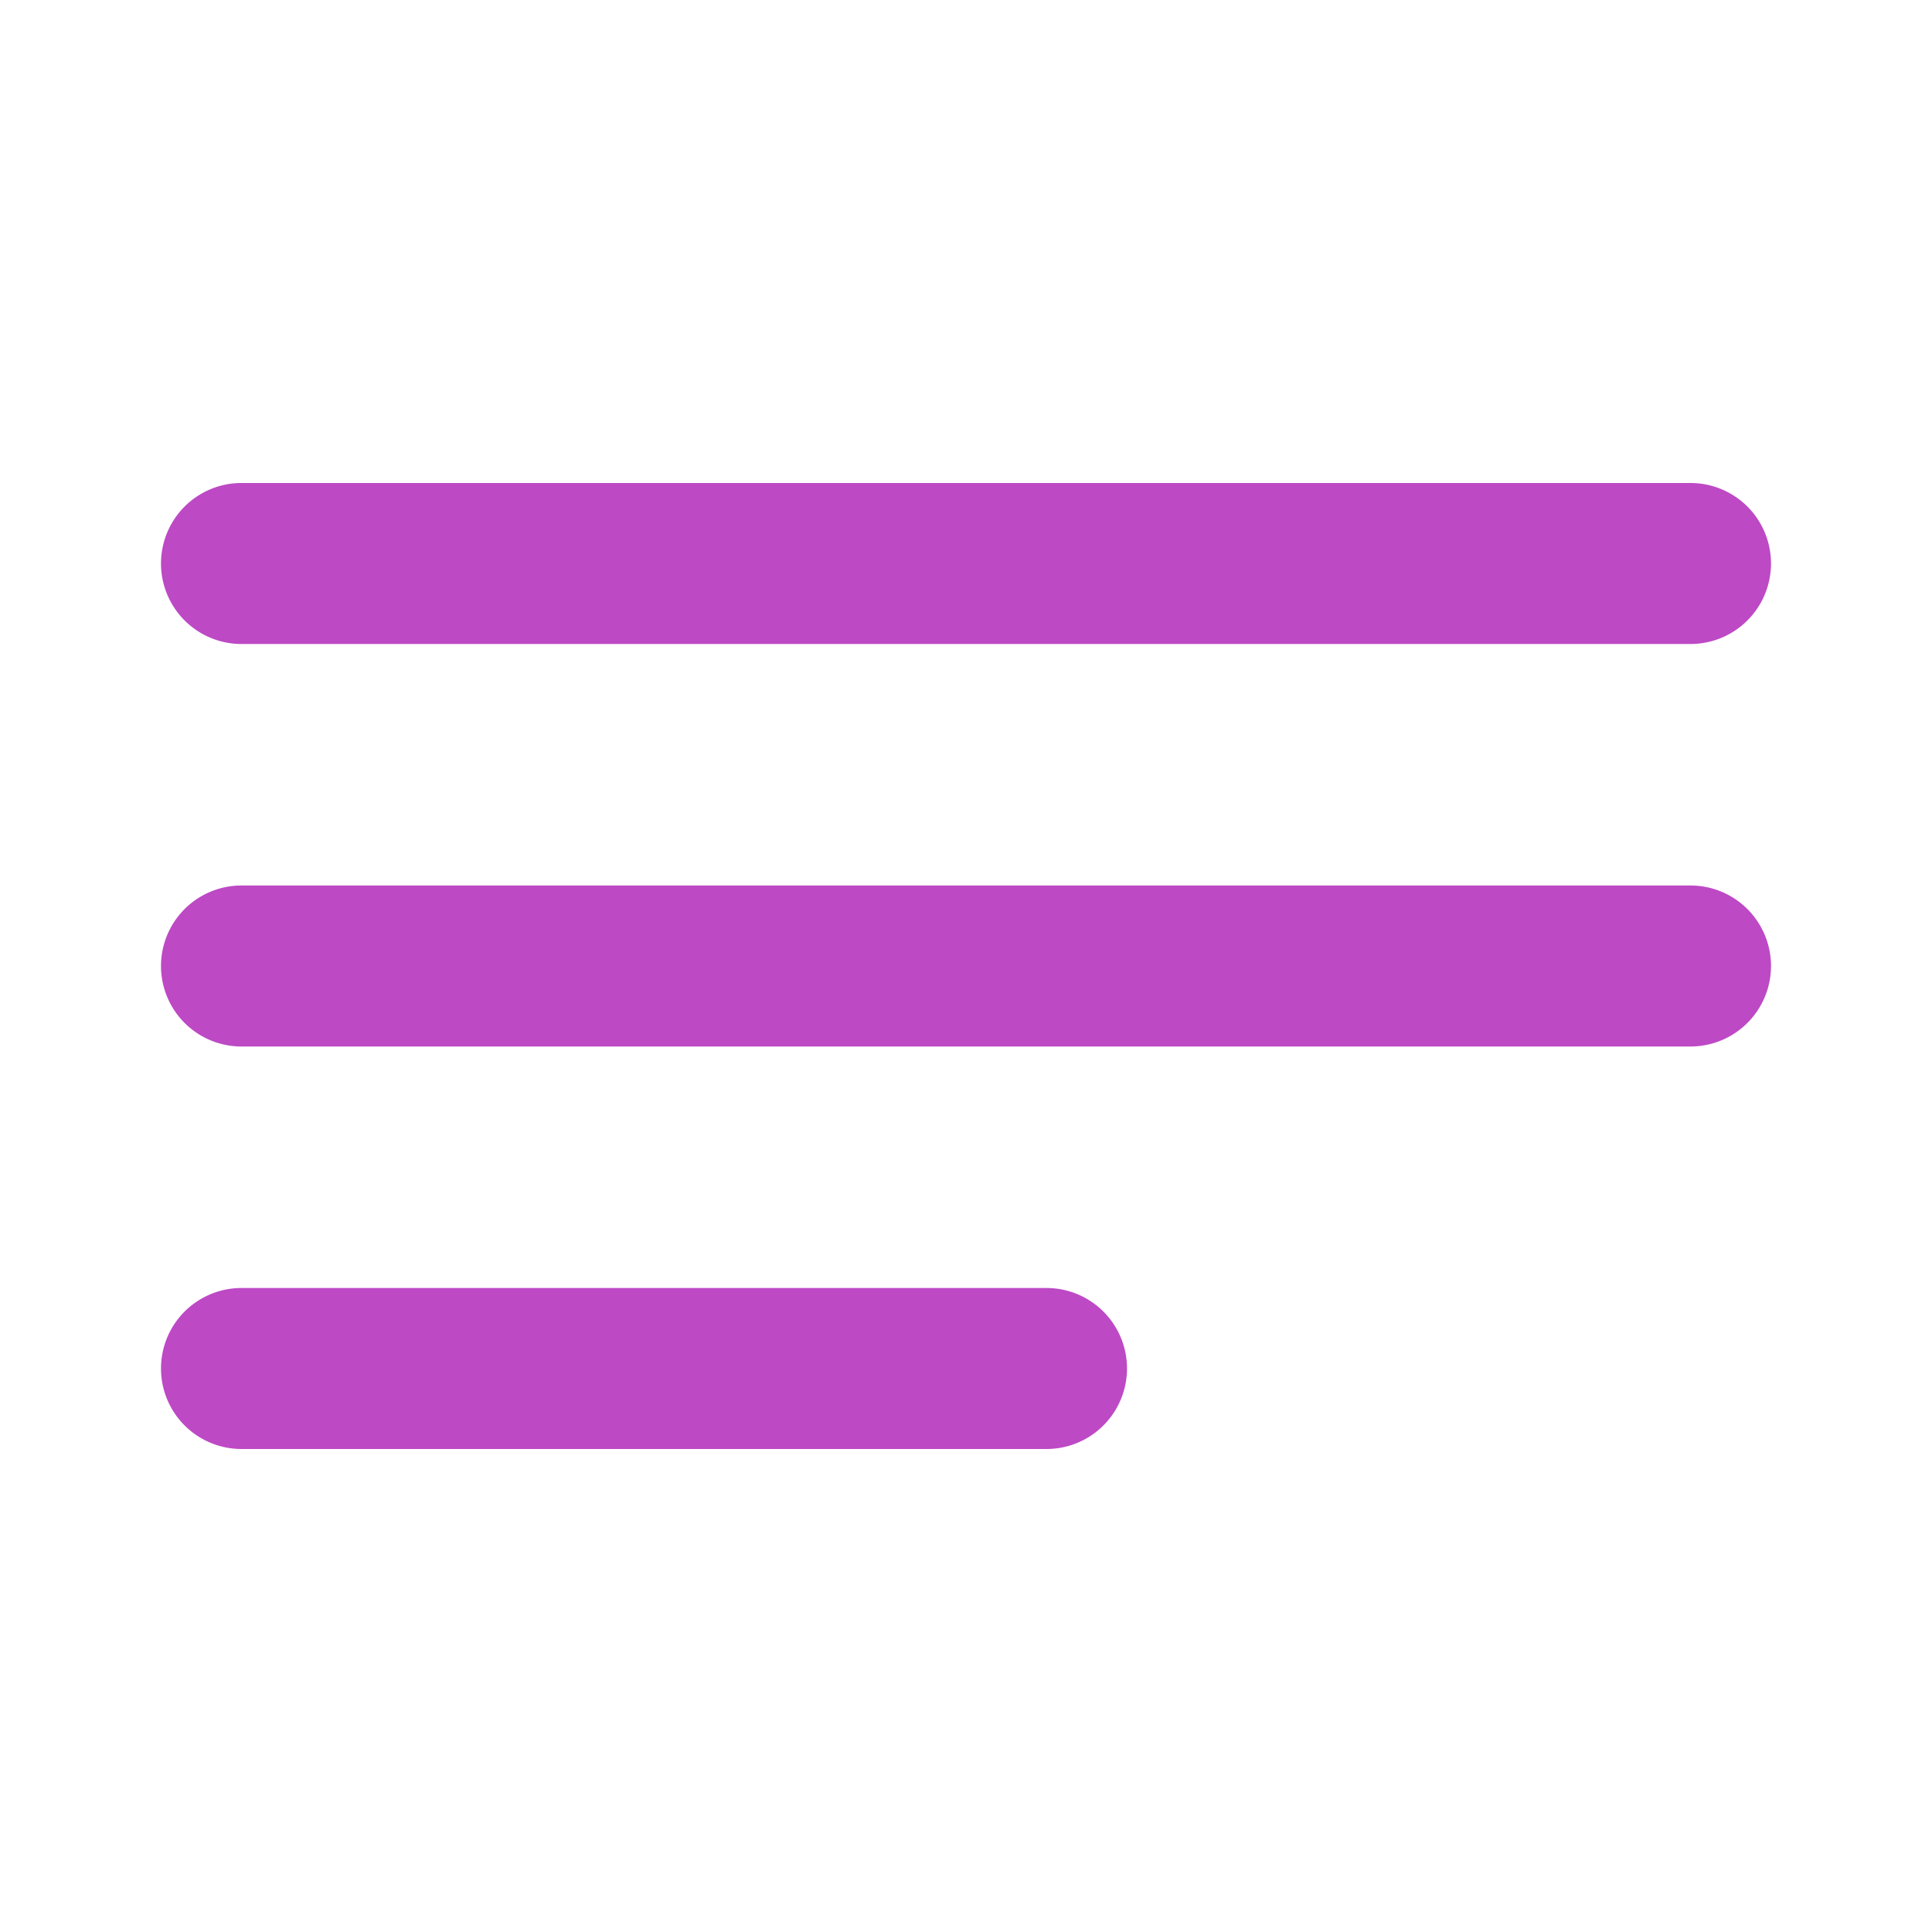 <?xml version="1.0" encoding="utf-8"?><!-- Uploaded to: SVG Repo, www.svgrepo.com, Generator: SVG Repo Mixer Tools -->
<svg fill="#bd49c5a8" width="800px" height="800px" viewBox="0 0 24 24" xmlns="http://www.w3.org/2000/svg"><path d="M13,16H3a1,1,0,0,0,0,2H13a1,1,0,0,0,0-2ZM3,8H21a1,1,0,0,0,0-2H3A1,1,0,0,0,3,8Zm18,3H3a1,1,0,0,0,0,2H21a1,1,0,0,0,0-2Z"/></svg>